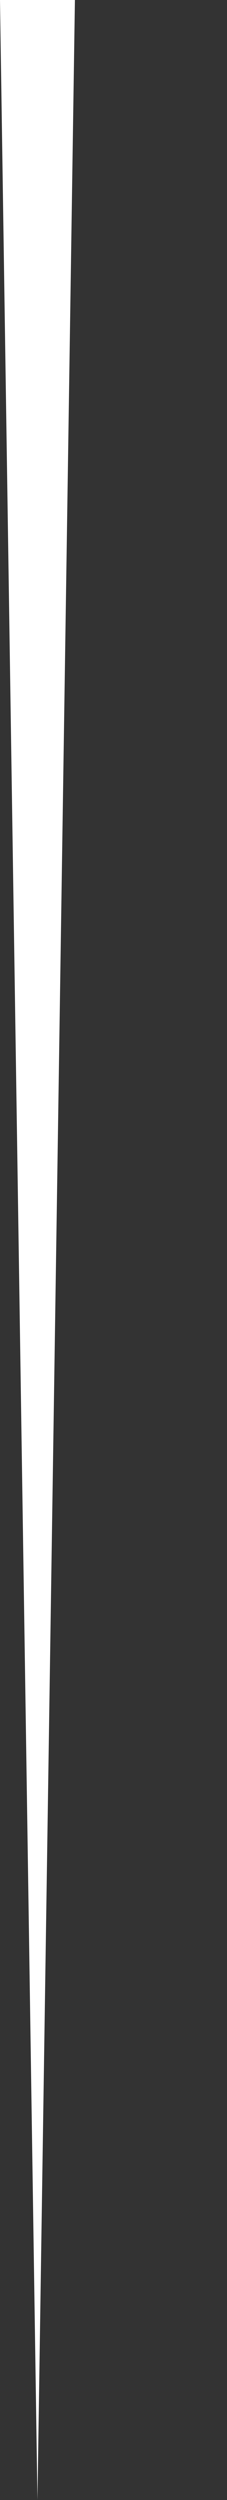 <svg width="1" height="11" viewBox="0 0 1 11" fill="none" xmlns="http://www.w3.org/2000/svg">
<rect x="0" y="0" width="1" height="11" fill="#333333" stroke="none"/>
<path d="M0 0L0.165 11L0.33 0H0Z" fill="white"/>
</svg>
